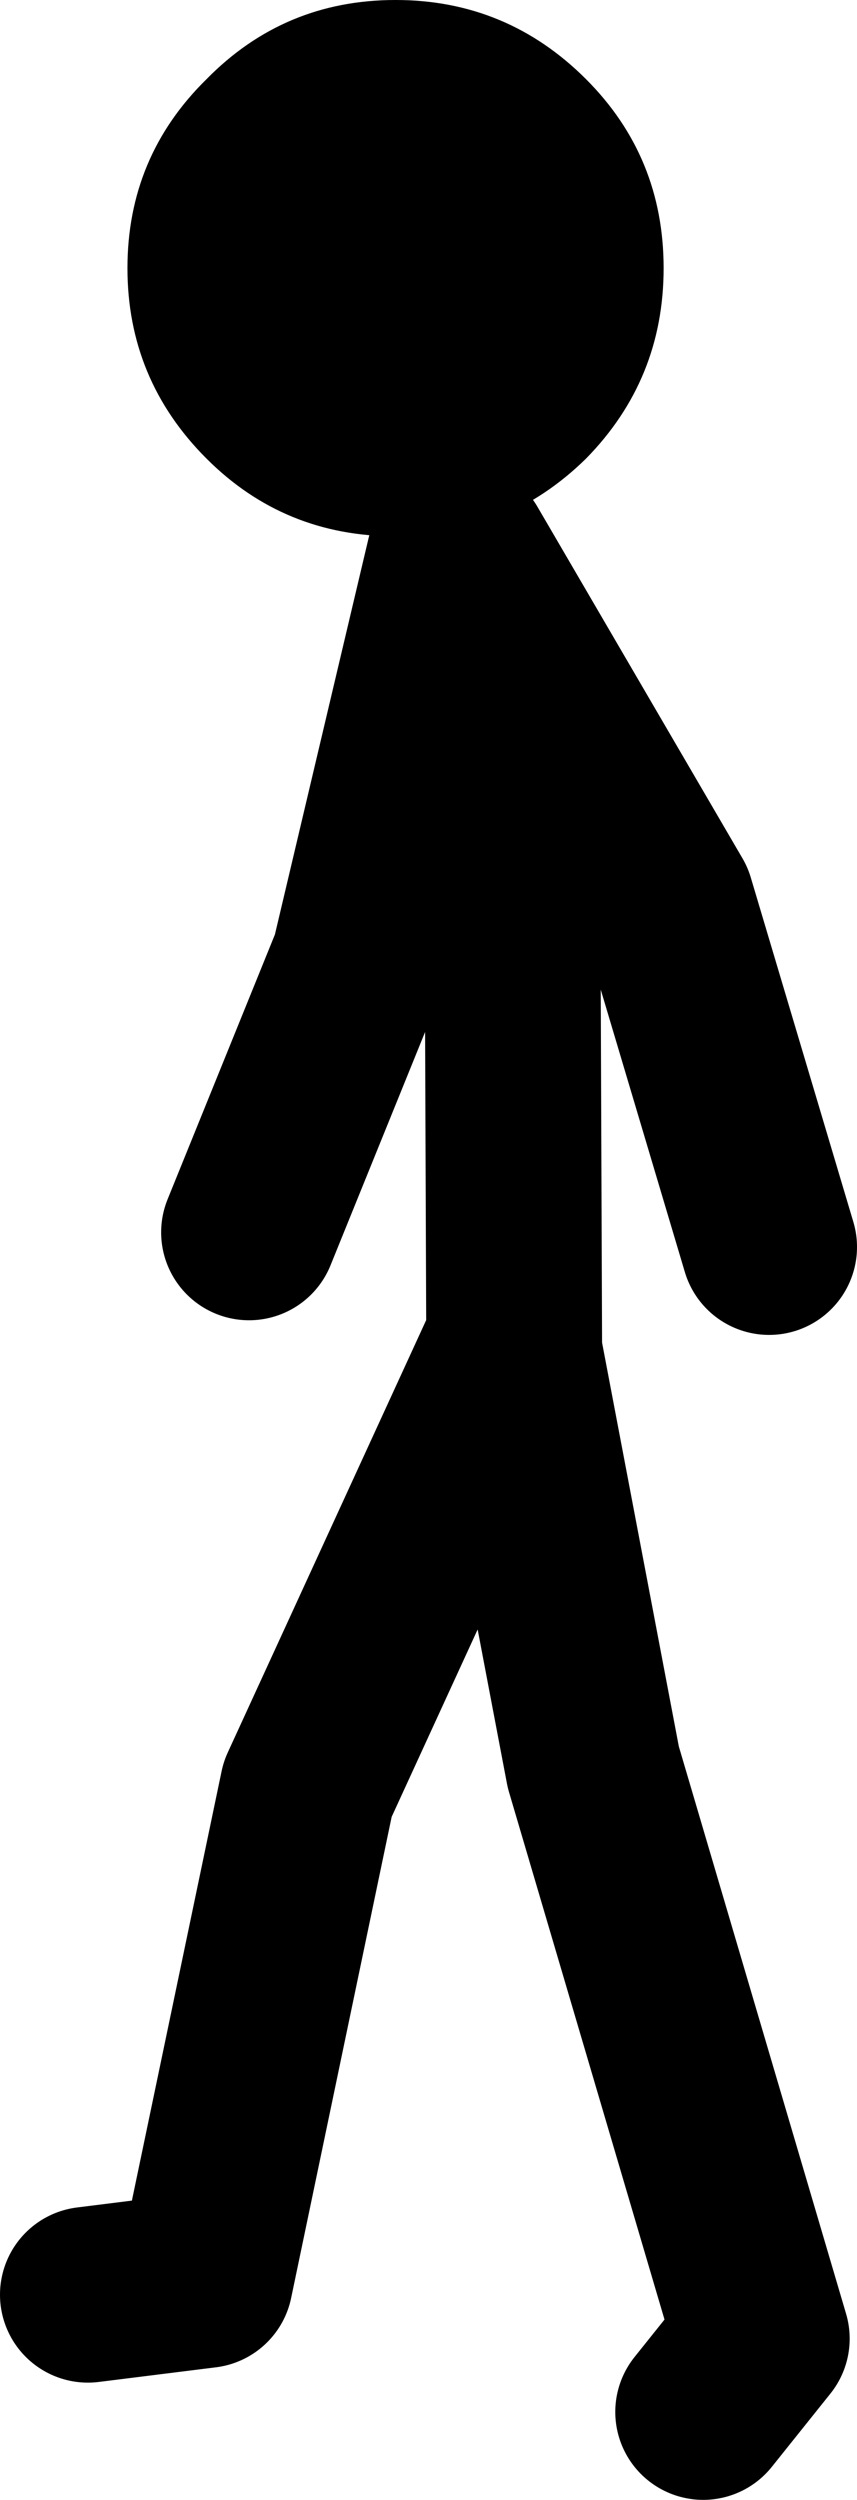 <?xml version="1.0" encoding="UTF-8" standalone="no"?>
<svg xmlns:xlink="http://www.w3.org/1999/xlink" height="85.3px" width="29.25px" xmlns="http://www.w3.org/2000/svg">
  <g transform="matrix(1.0, 0.0, 0.0, 1.0, 100.5, 22.55)">
    <path d="M-84.75 -3.75 L-77.75 8.25 -74.25 20.0 M-92.0 19.5 L-88.25 10.25 -85.0 -3.5 -83.0 10.25 -82.95 23.55 -80.25 37.75 -74.5 57.25 -76.5 59.75 M-97.5 55.75 L-93.5 55.25 -90.0 38.5 -83.0 23.25 -82.95 23.55" fill="none" stroke="#000000" stroke-linecap="round" stroke-linejoin="round" stroke-width="6.0"/>
    <path d="M-87.0 -4.25 Q-90.8 -4.25 -93.45 -6.9 -96.15 -9.6 -96.15 -13.4 -96.15 -17.2 -93.45 -19.85 -90.8 -22.55 -87.0 -22.55 -83.2 -22.55 -80.5 -19.85 -77.85 -17.2 -77.85 -13.4 -77.85 -9.6 -80.5 -6.9 -83.2 -4.25 -87.0 -4.25" fill="#000000" fill-rule="evenodd" stroke="none"/>
  </g>
</svg>
